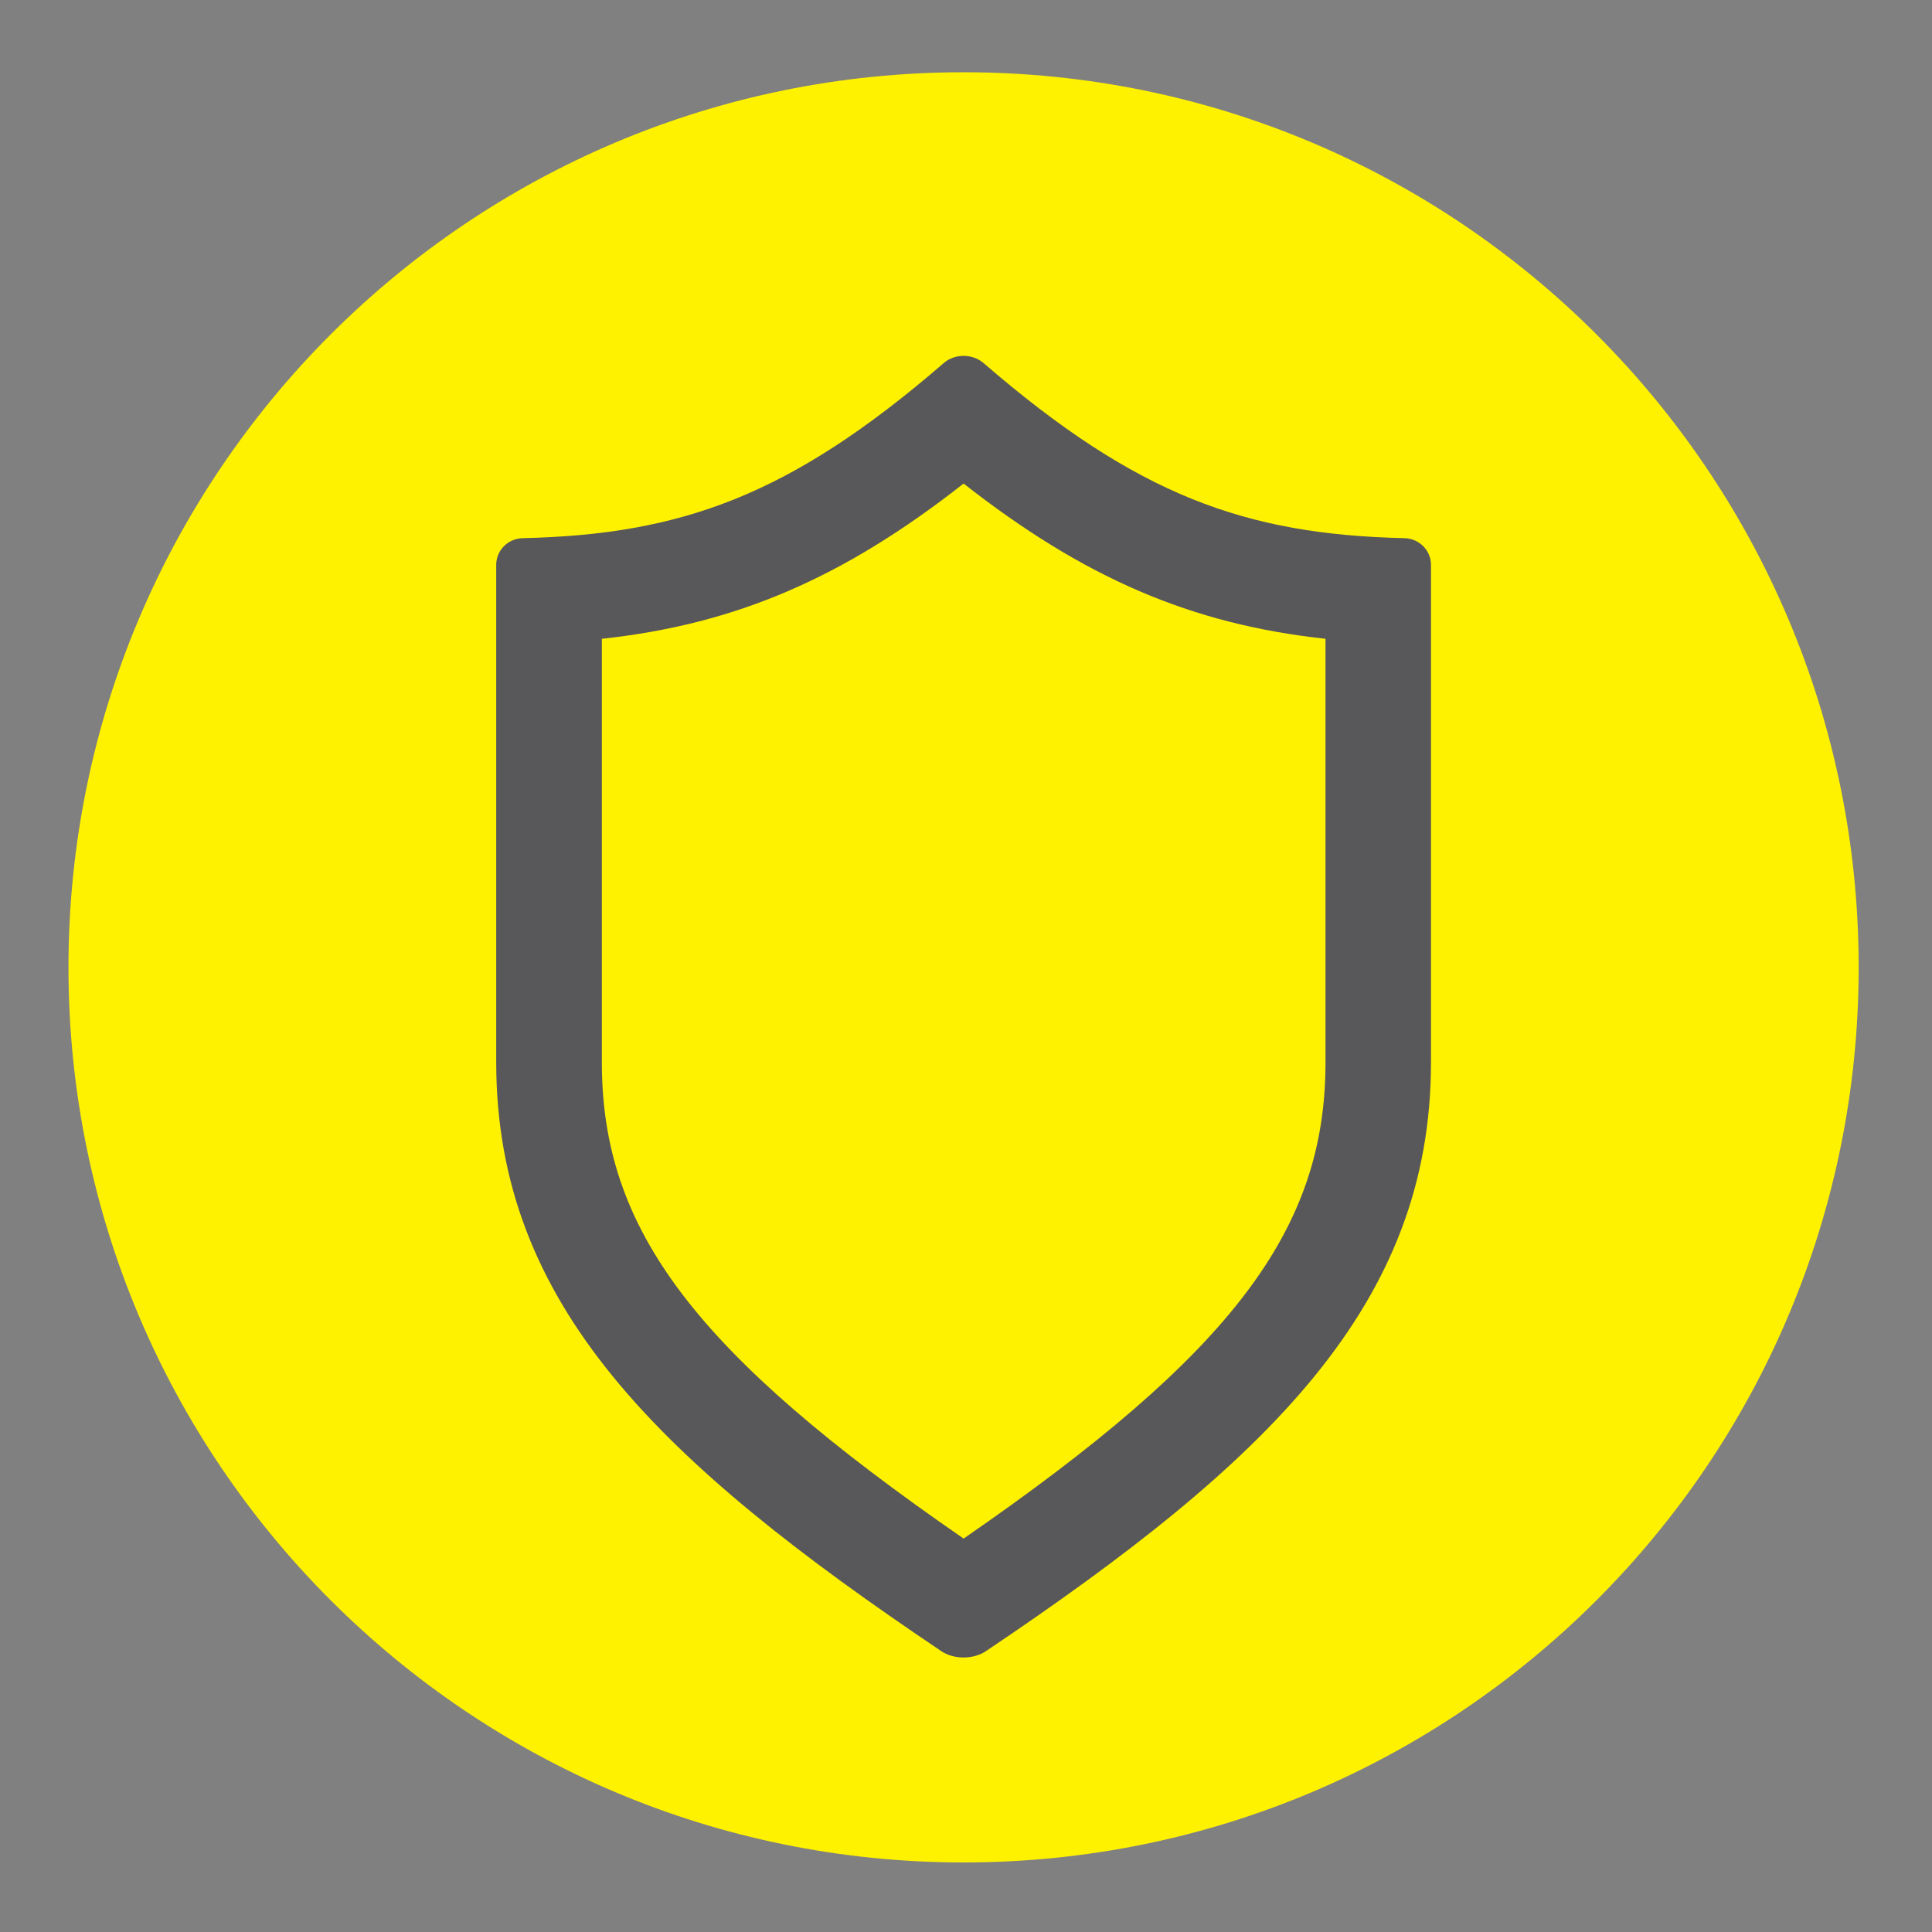 <?xml version="1.0" encoding="utf-8"?>
<!-- Generator: Adobe Illustrator 26.3.1, SVG Export Plug-In . SVG Version: 6.00 Build 0)  -->
<svg version="1.1" id="Layer_1" xmlns="http://www.w3.org/2000/svg" xmlns:xlink="http://www.w3.org/1999/xlink" x="0px" y="0px"
	 viewBox="0 0 250 250" style="enable-background:new 0 0 250 250;" xml:space="preserve">
<rect x="0" y="0" width="250" height="250" fill="#808080" stroke="none"/>
<style type="text/css">
	.st0{clip-path:url(#SVGID_00000107566374357760759350000006404302435160671363_);fill:#FFF200;}
	.st1{clip-path:url(#SVGID_00000107566374357760759350000006404302435160671363_);fill:#58585A;}
	.st2{clip-path:url(#SVGID_00000101064137653867852340000010868562402350898833_);fill:#FFF200;}
	.st3{clip-path:url(#SVGID_00000101064137653867852340000010868562402350898833_);fill:#58585A;}
	.st4{clip-path:url(#SVGID_00000032647984551423793890000004015016471508994993_);fill:#FFF200;}
	.st5{clip-path:url(#SVGID_00000032647984551423793890000004015016471508994993_);fill:#58585A;}
	.st6{clip-path:url(#SVGID_00000045583862000396179040000017190960415403285419_);fill:#FFF200;}
	.st7{clip-path:url(#SVGID_00000045583862000396179040000017190960415403285419_);fill:#58585A;}
	.st8{fill:#58585A;}
	.st9{clip-path:url(#SVGID_00000131335371287512073340000009919872248767954590_);fill:#FFF200;}
	.st10{clip-path:url(#SVGID_00000131335371287512073340000009919872248767954590_);fill:#58585A;}
	.st11{clip-path:url(#SVGID_00000142141212545809796790000013089045300462178440_);fill:#FFF200;}
	.st12{clip-path:url(#SVGID_00000142141212545809796790000013089045300462178440_);fill:#58585A;}
	.st13{clip-path:url(#SVGID_00000116953298875964663500000006474590637203373735_);fill:#FFF200;}
	.st14{clip-path:url(#SVGID_00000116953298875964663500000006474590637203373735_);fill:#58585A;}
	.st15{clip-path:url(#SVGID_00000167395826237454819010000007530747387607992461_);fill:#FFF200;}
	.st16{clip-path:url(#SVGID_00000167395826237454819010000007530747387607992461_);fill:#58585A;}
	.st17{clip-path:url(#SVGID_00000133489131162318706660000013171747133239742601_);fill:#58585A;}
	.st18{clip-path:url(#SVGID_00000183963585371326974780000017665333471644152202_);fill:#FFF200;}
	.st19{clip-path:url(#SVGID_00000183963585371326974780000017665333471644152202_);fill:#58585A;}
	.st20{clip-path:url(#SVGID_00000175298110591193573800000017836718358906686347_);fill:#58585A;}
</style>
<g>
	<defs>
		<rect id="SVGID_00000014630929668714927310000006805001993742982330_" x="8.86" y="9.35" width="231.65" height="231.65"/>
	</defs>
	<clipPath id="SVGID_00000047743239500704206700000006765113553833297283_">
		<use xlink:href="#SVGID_00000014630929668714927310000006805001993742982330_"  style="overflow:visible;"/>
	</clipPath>
	<path style="clip-path:url(#SVGID_00000047743239500704206700000006765113553833297283_);fill:#FFF200;" d="M240.51,125.18
		c0,63.97-51.86,115.82-115.82,115.82S8.86,189.14,8.86,125.18S60.72,9.35,124.69,9.35S240.51,61.21,240.51,125.18"/>
	<path style="clip-path:url(#SVGID_00000047743239500704206700000006765113553833297283_);fill:#58585A;" d="M181.75,69.64
		c-20.52-0.47-34.63-5.5-54.49-22.67c-0.73-0.62-1.65-0.92-2.57-0.92c-0.92,0-1.85,0.3-2.56,0.92
		c-19.86,17.17-33.98,22.2-54.51,22.67c-1.88,0.05-3.41,1.56-3.41,3.45v64.38c0,31.3,20.94,51.55,57.64,76.22
		c0.77,0.51,1.8,0.79,2.83,0.79c1.03,0,2.06-0.27,2.85-0.79c36.7-24.66,57.64-44.92,57.64-76.22V73.1
		C185.17,71.2,183.64,69.69,181.75,69.64 M171.52,137.47c0,21.62-11.95,37.55-46.83,61.62c-34.88-24.07-46.81-40-46.81-61.62V82.66
		c17.35-1.88,31.23-7.86,46.81-20.09c15.59,12.23,29.48,18.21,46.83,20.09V137.47z"/>
</g>
</svg>
